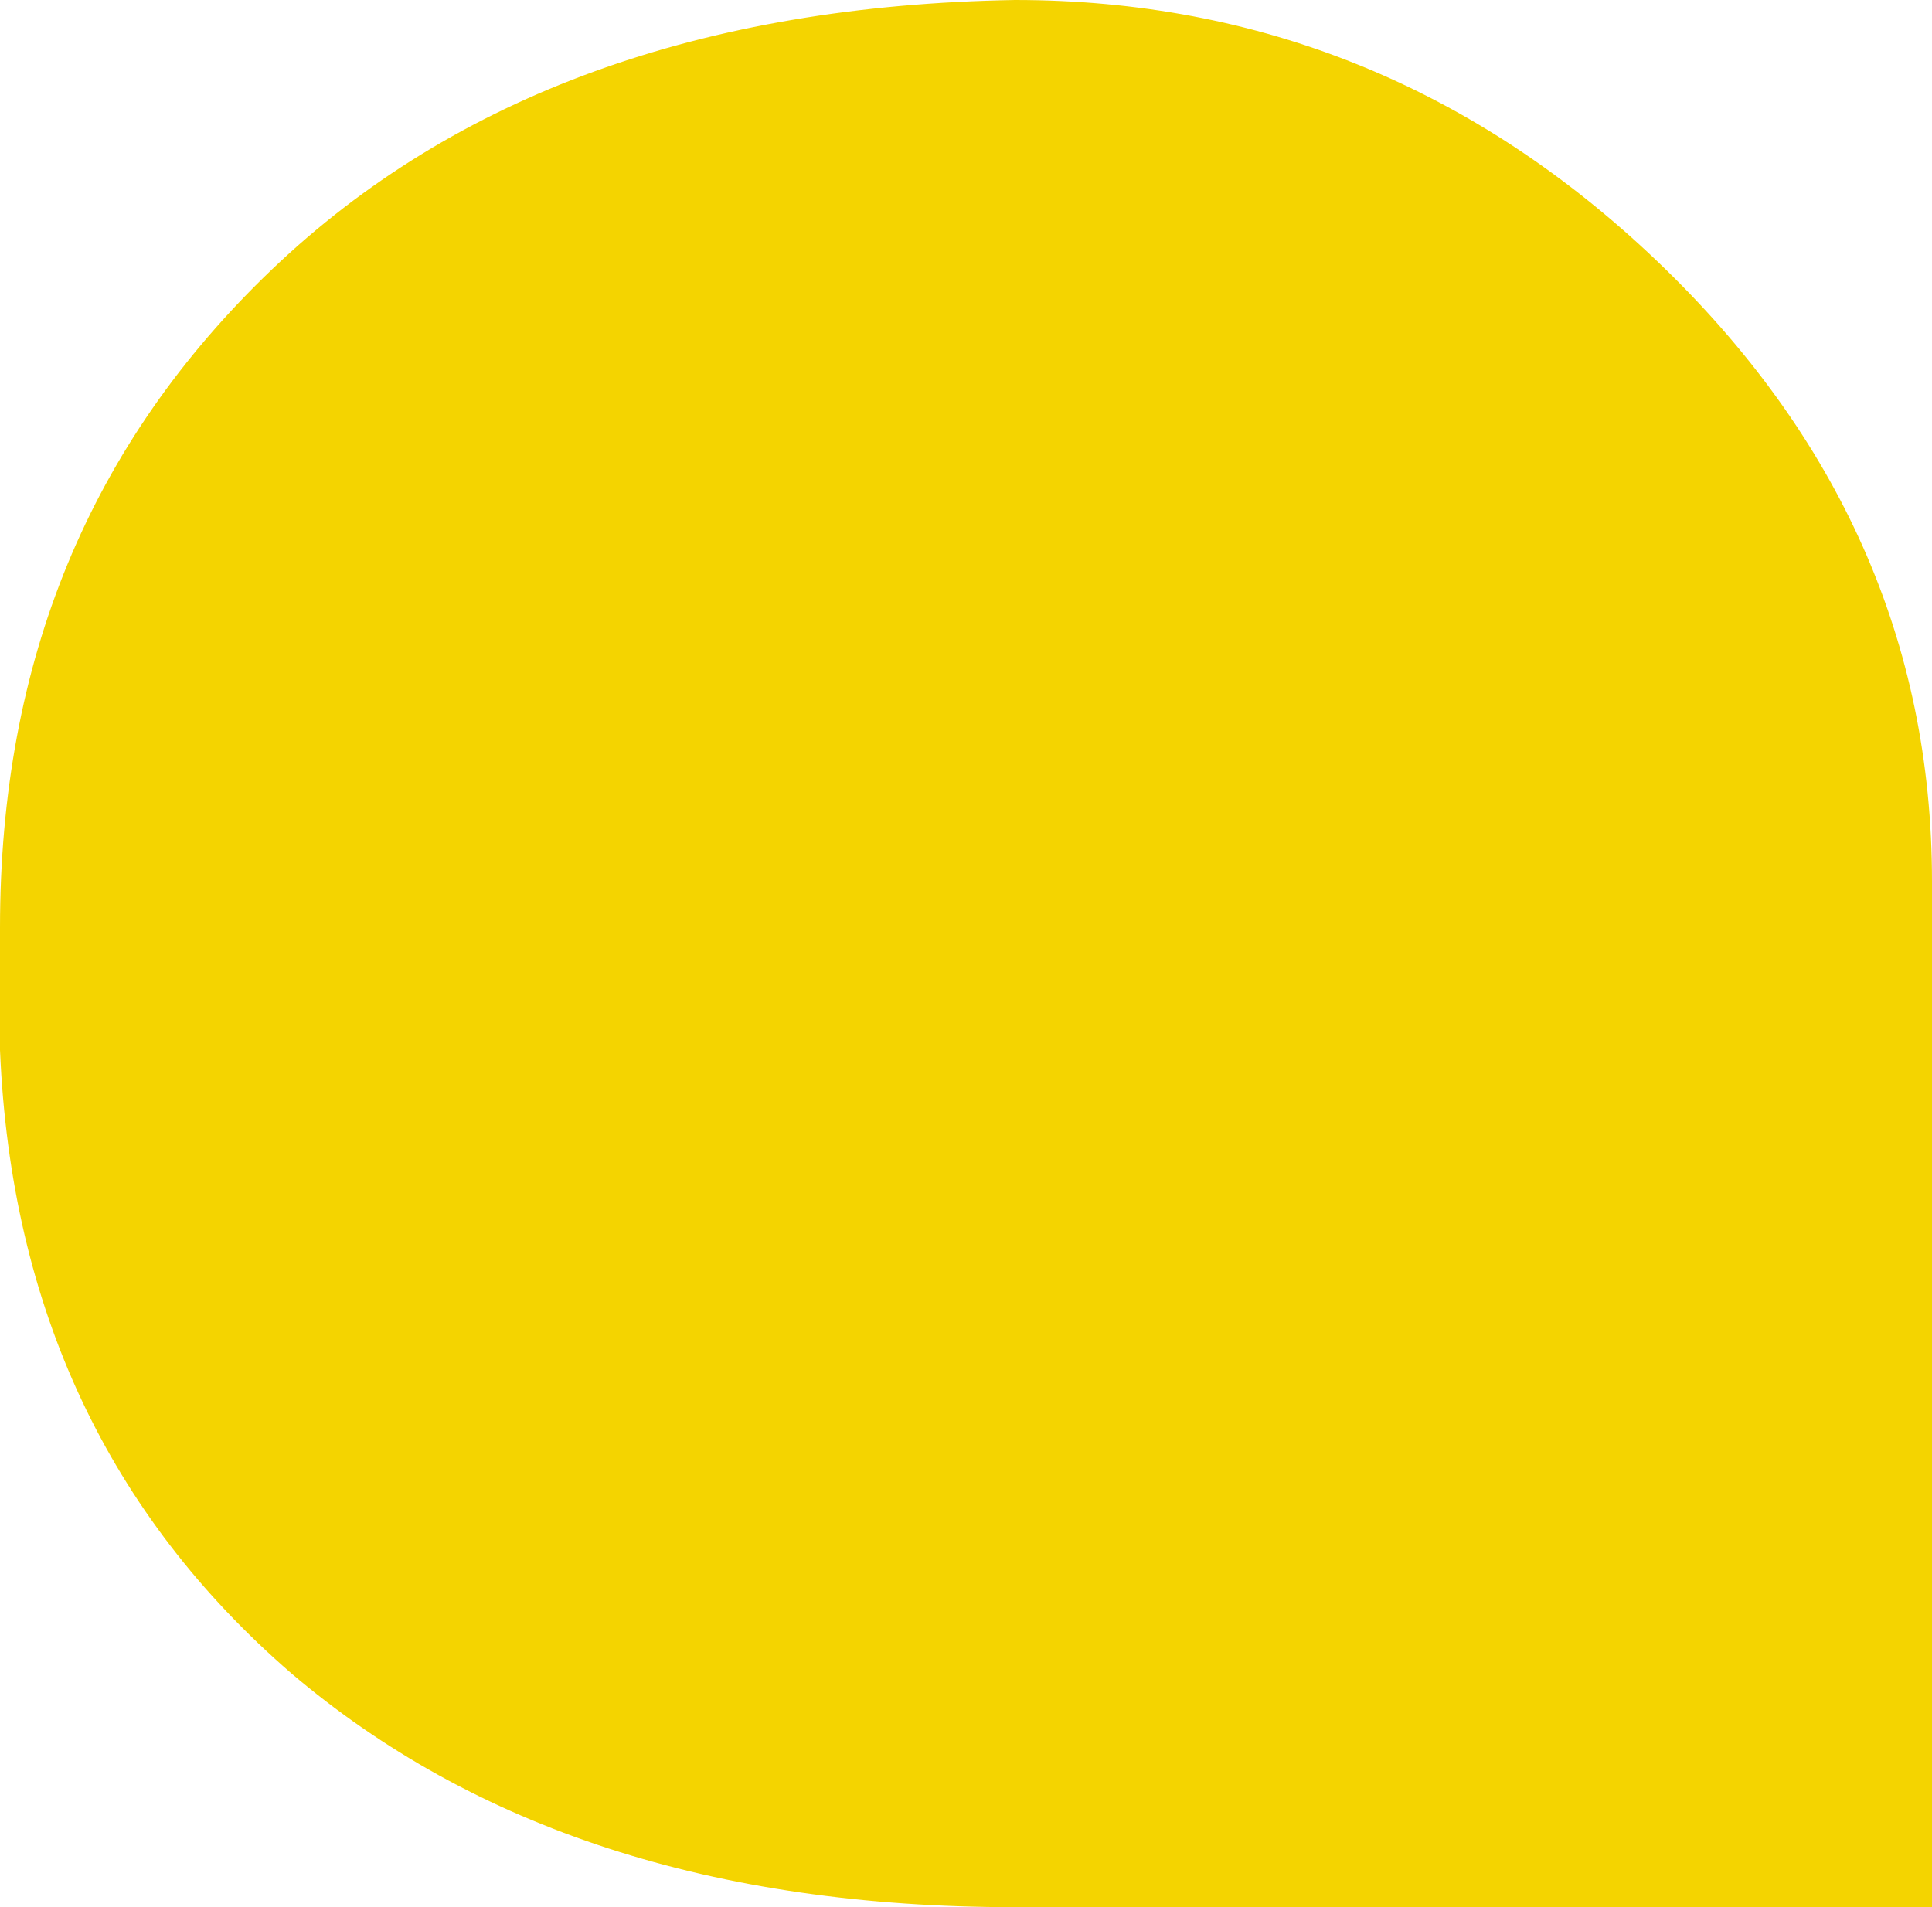 <?xml version="1.0" encoding="UTF-8"?>
<svg id="Layer_1" xmlns="http://www.w3.org/2000/svg" viewBox="0 0 211.67 208.98">
  <defs>
    <style>
      .cls-1 {
        fill: #f4d400;
      }
    </style>
  </defs>
  <path class="cls-1" d="M0,115.07v-13.42c0-29.22,9.84-53.06,29.81-72.14C49.79,10.43,76.92.59,111.2,0c26.84,0,50.38,9.54,70.36,28.62,19.97,19.08,30.11,41.74,30.11,67.97v112.39h-100.47c-33.09,0-59.33-8.65-79.3-25.64C11.93,166.05,1.19,143.39,0,115.07Z"/>
</svg>